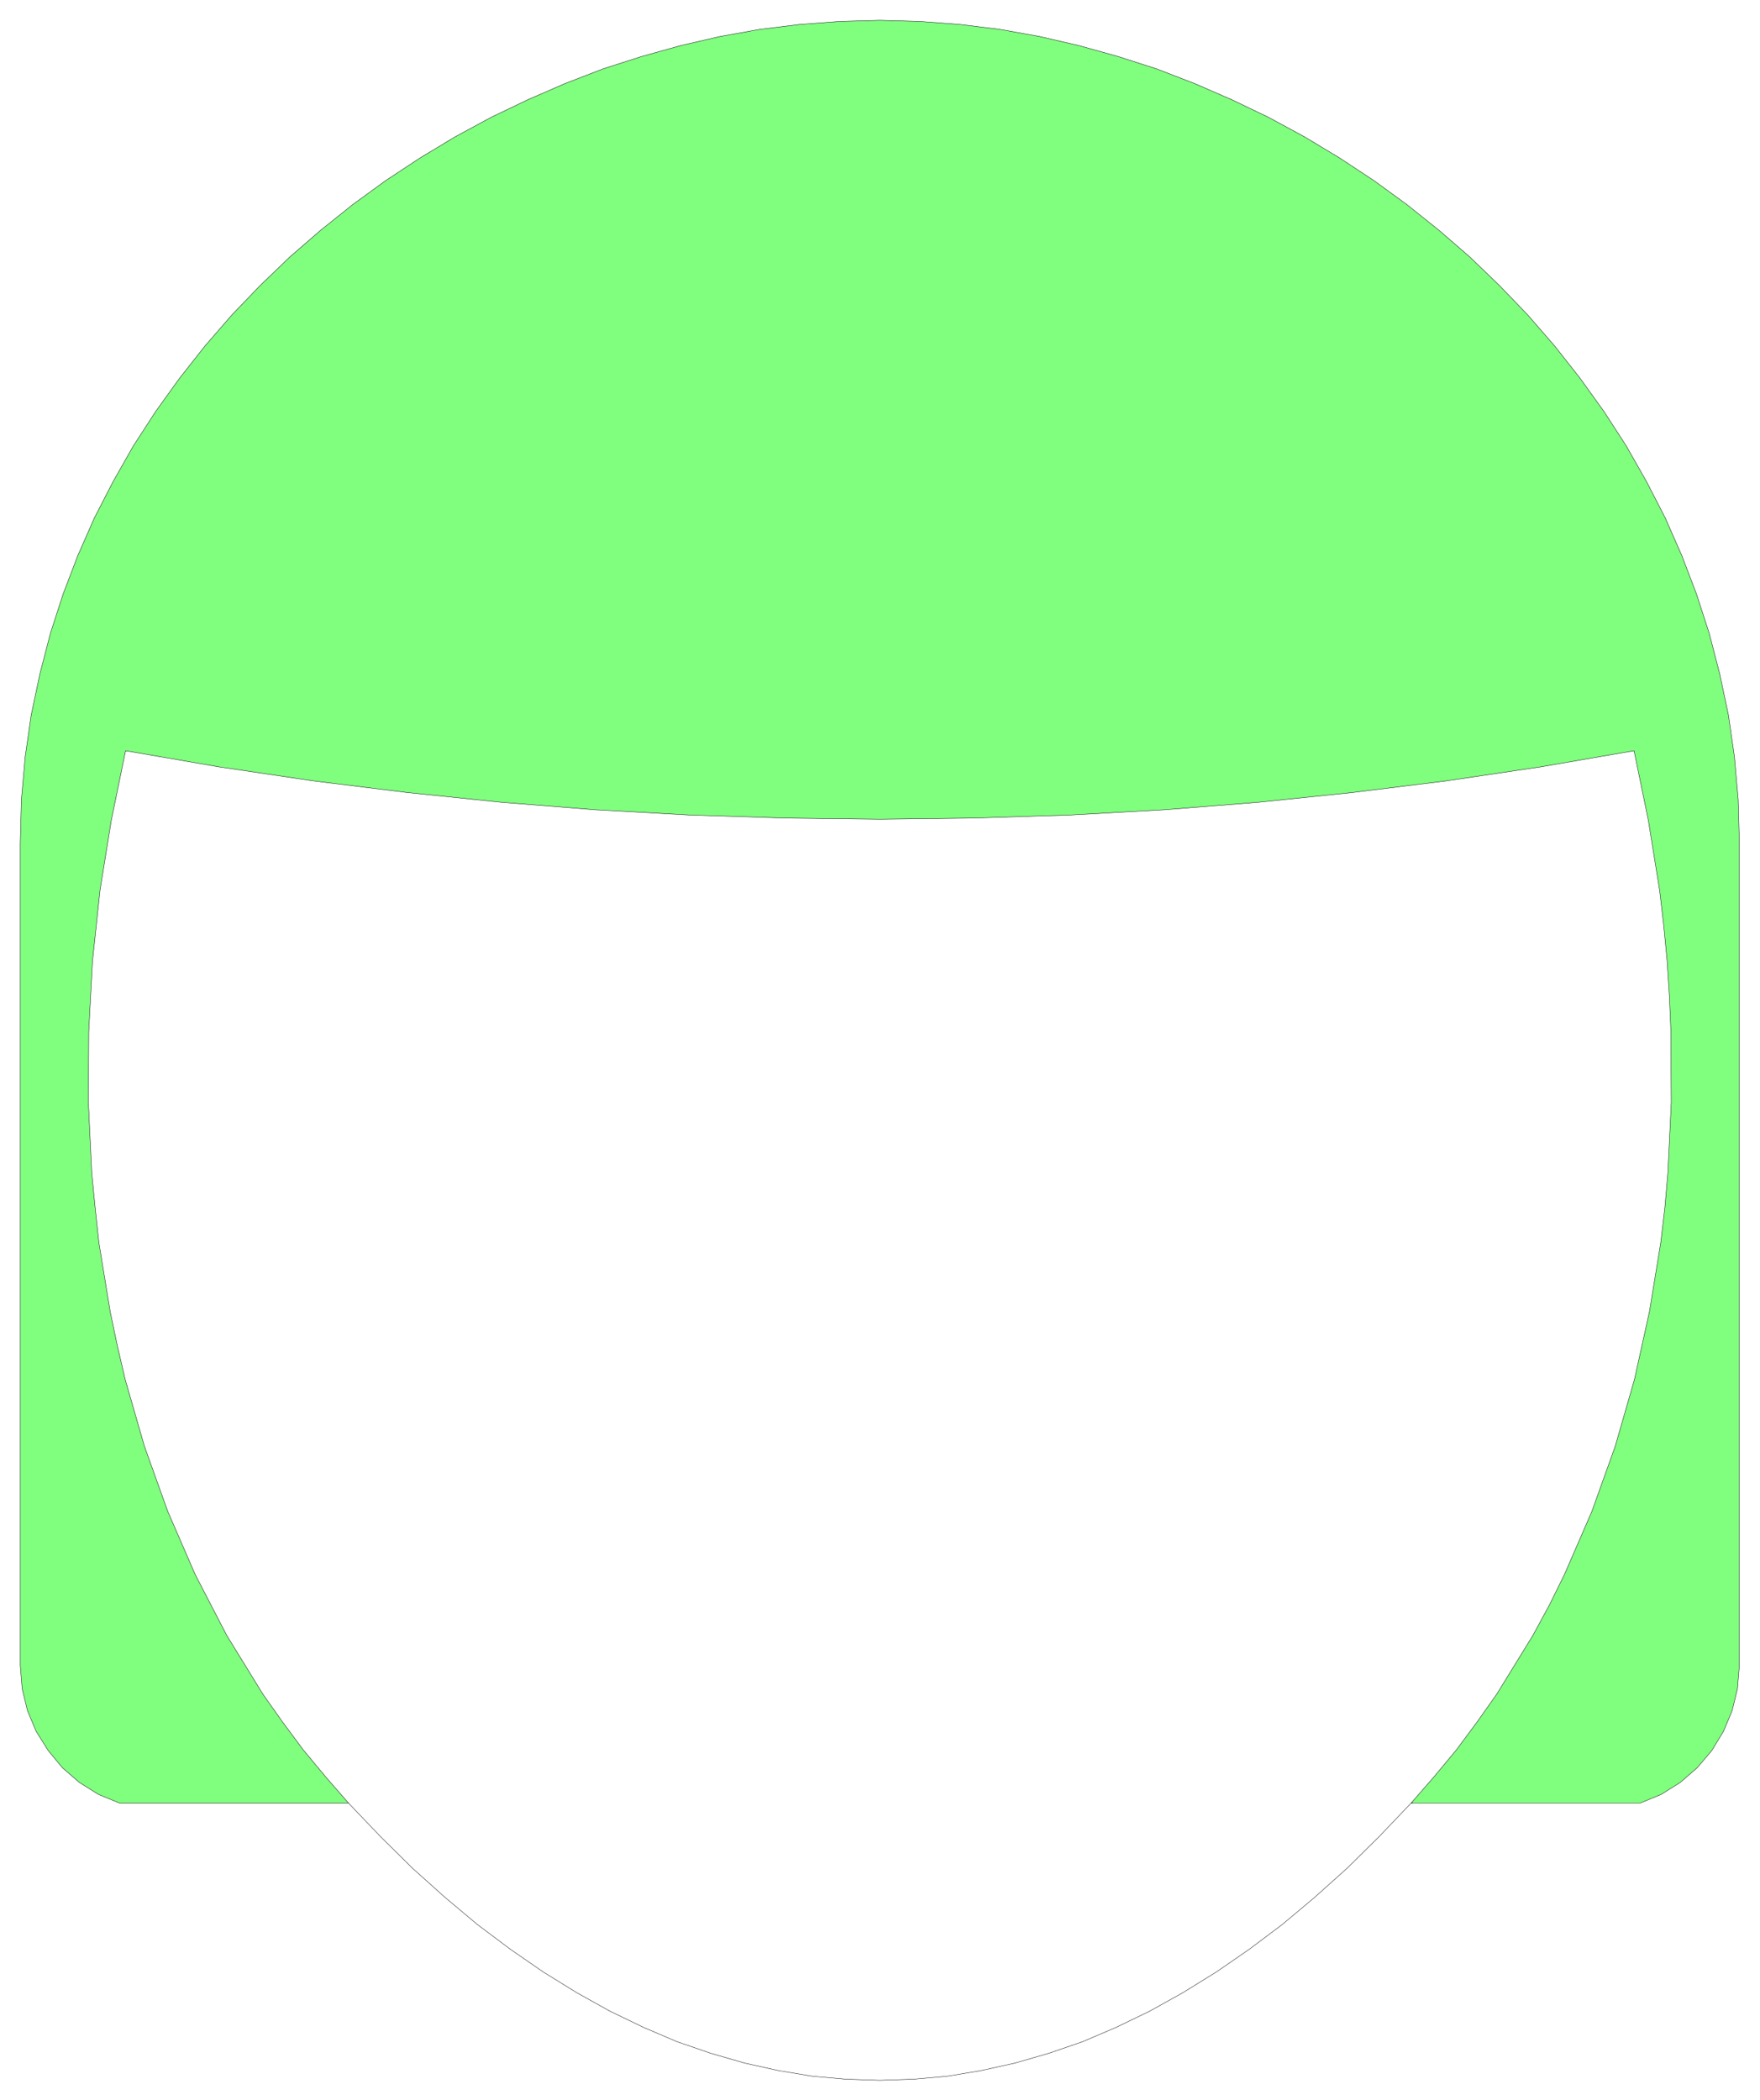 <svg xmlns="http://www.w3.org/2000/svg" width="312" height="372.2" fill-rule="evenodd" stroke-linecap="round" preserveAspectRatio="none" viewBox="0 0 4681 5584"><style>.pen0{stroke:#000;stroke-width:1;stroke-linejoin:round}</style><path d="M927 4794H318l-56-23-51-32-45-39-38-46-32-51-23-55-14-58-5-61V2241l3-115 10-114 16-111 23-109 28-108 34-105 39-102 44-100 50-97 54-95 59-91 64-89 67-85 72-83 75-78 79-76 82-71 85-68 88-64 91-60 93-56 96-52 98-47 99-43 101-39 103-33 104-29 104-24 106-19 106-13 106-8 107-3 107 3 106 8 106 13 106 19 104 24 104 29 103 33 101 39 99 43 98 47 96 52 93 56 91 60 88 64 85 68 82 71 79 76 75 78 72 83 67 85 64 89 59 91 54 95 50 97 44 100 39 102 34 105 28 108 23 109 16 111 10 114 3 115v2188l-5 61-14 58-23 55-31 51-39 46-45 39-51 32-56 23h-609l4-1h-2l-2 1 61-70 59-71 55-74 53-75 96-156 44-81 40-81 73-168 62-173 51-177 40-181 30-183 11-93 8-93 9-187-1-188-4-94-6-94-9-94-11-94-30-186-38-185-249 43-249 37-250 31-251 26-251 20-252 14-252 8-252 3-252-3-252-8-252-14-251-20-251-26-250-31-249-37-249-43-38 185-30 186-20 188-10 188-1 188 9 187 9 93 10 93 30 183 19 91 21 90 51 177 62 173 73 168 84 162 96 156 53 75 55 74 59 71 61 70z" style="fill:#80ff7f;stroke:none"/><path d="M927 4794H318l-56-23-51-32-45-39-38-46-32-51-23-55-14-58-5-61V2241l3-115 10-114 16-111 23-109 28-108 34-105 39-102 44-100 50-97 54-95 59-91 64-89 67-85 72-83 75-78 79-76 82-71 85-68 88-64 91-60 93-56 96-52 98-47 99-43 101-39 103-33 104-29 104-24 106-19 106-13 106-8 107-3 107 3 106 8 106 13 106 19 104 24 104 29 103 33 101 39 99 43 98 47 96 52 93 56 91 60 88 64 85 68 82 71 79 76 75 78 72 83 67 85 64 89 59 91 54 95 50 97 44 100 39 102 34 105 28 108 23 109 16 111 10 114 3 115v2188l-5 61-14 58-23 55-31 51-39 46-45 39-51 32-56 23h-609l4-1h-2l-2 1 61-70 59-71 55-74 53-75 96-156 44-81 40-81 73-168 62-173 51-177 40-181 30-183 11-93 8-93 9-187-1-188-4-94-6-94-9-94-11-94-30-186-38-185-249 43-249 37-250 31-251 26-251 20-252 14-252 8-252 3-252-3-252-8-252-14-251-20-251-26-250-31-249-37-249-43-38 185-30 186-20 188-10 188-1 188 9 187 9 93 10 93 30 183 19 91 21 90 51 177 62 173 73 168 84 162 96 156 53 75 55 74 59 71 61 70z" class="pen0" style="fill:none"/><path fill="none" d="m927 4794 85 89 85 84 87 78 86 72 88 66 87 60 89 55 88 49 89 43 89 38 90 31 90 26 90 20 90 15 90 8 90 3 90-3 90-8 90-15 90-20 90-26 90-31 89-38 89-43 88-49 89-55 87-60 88-66 86-72 87-78 85-84 85-89" class="pen0"/></svg>
